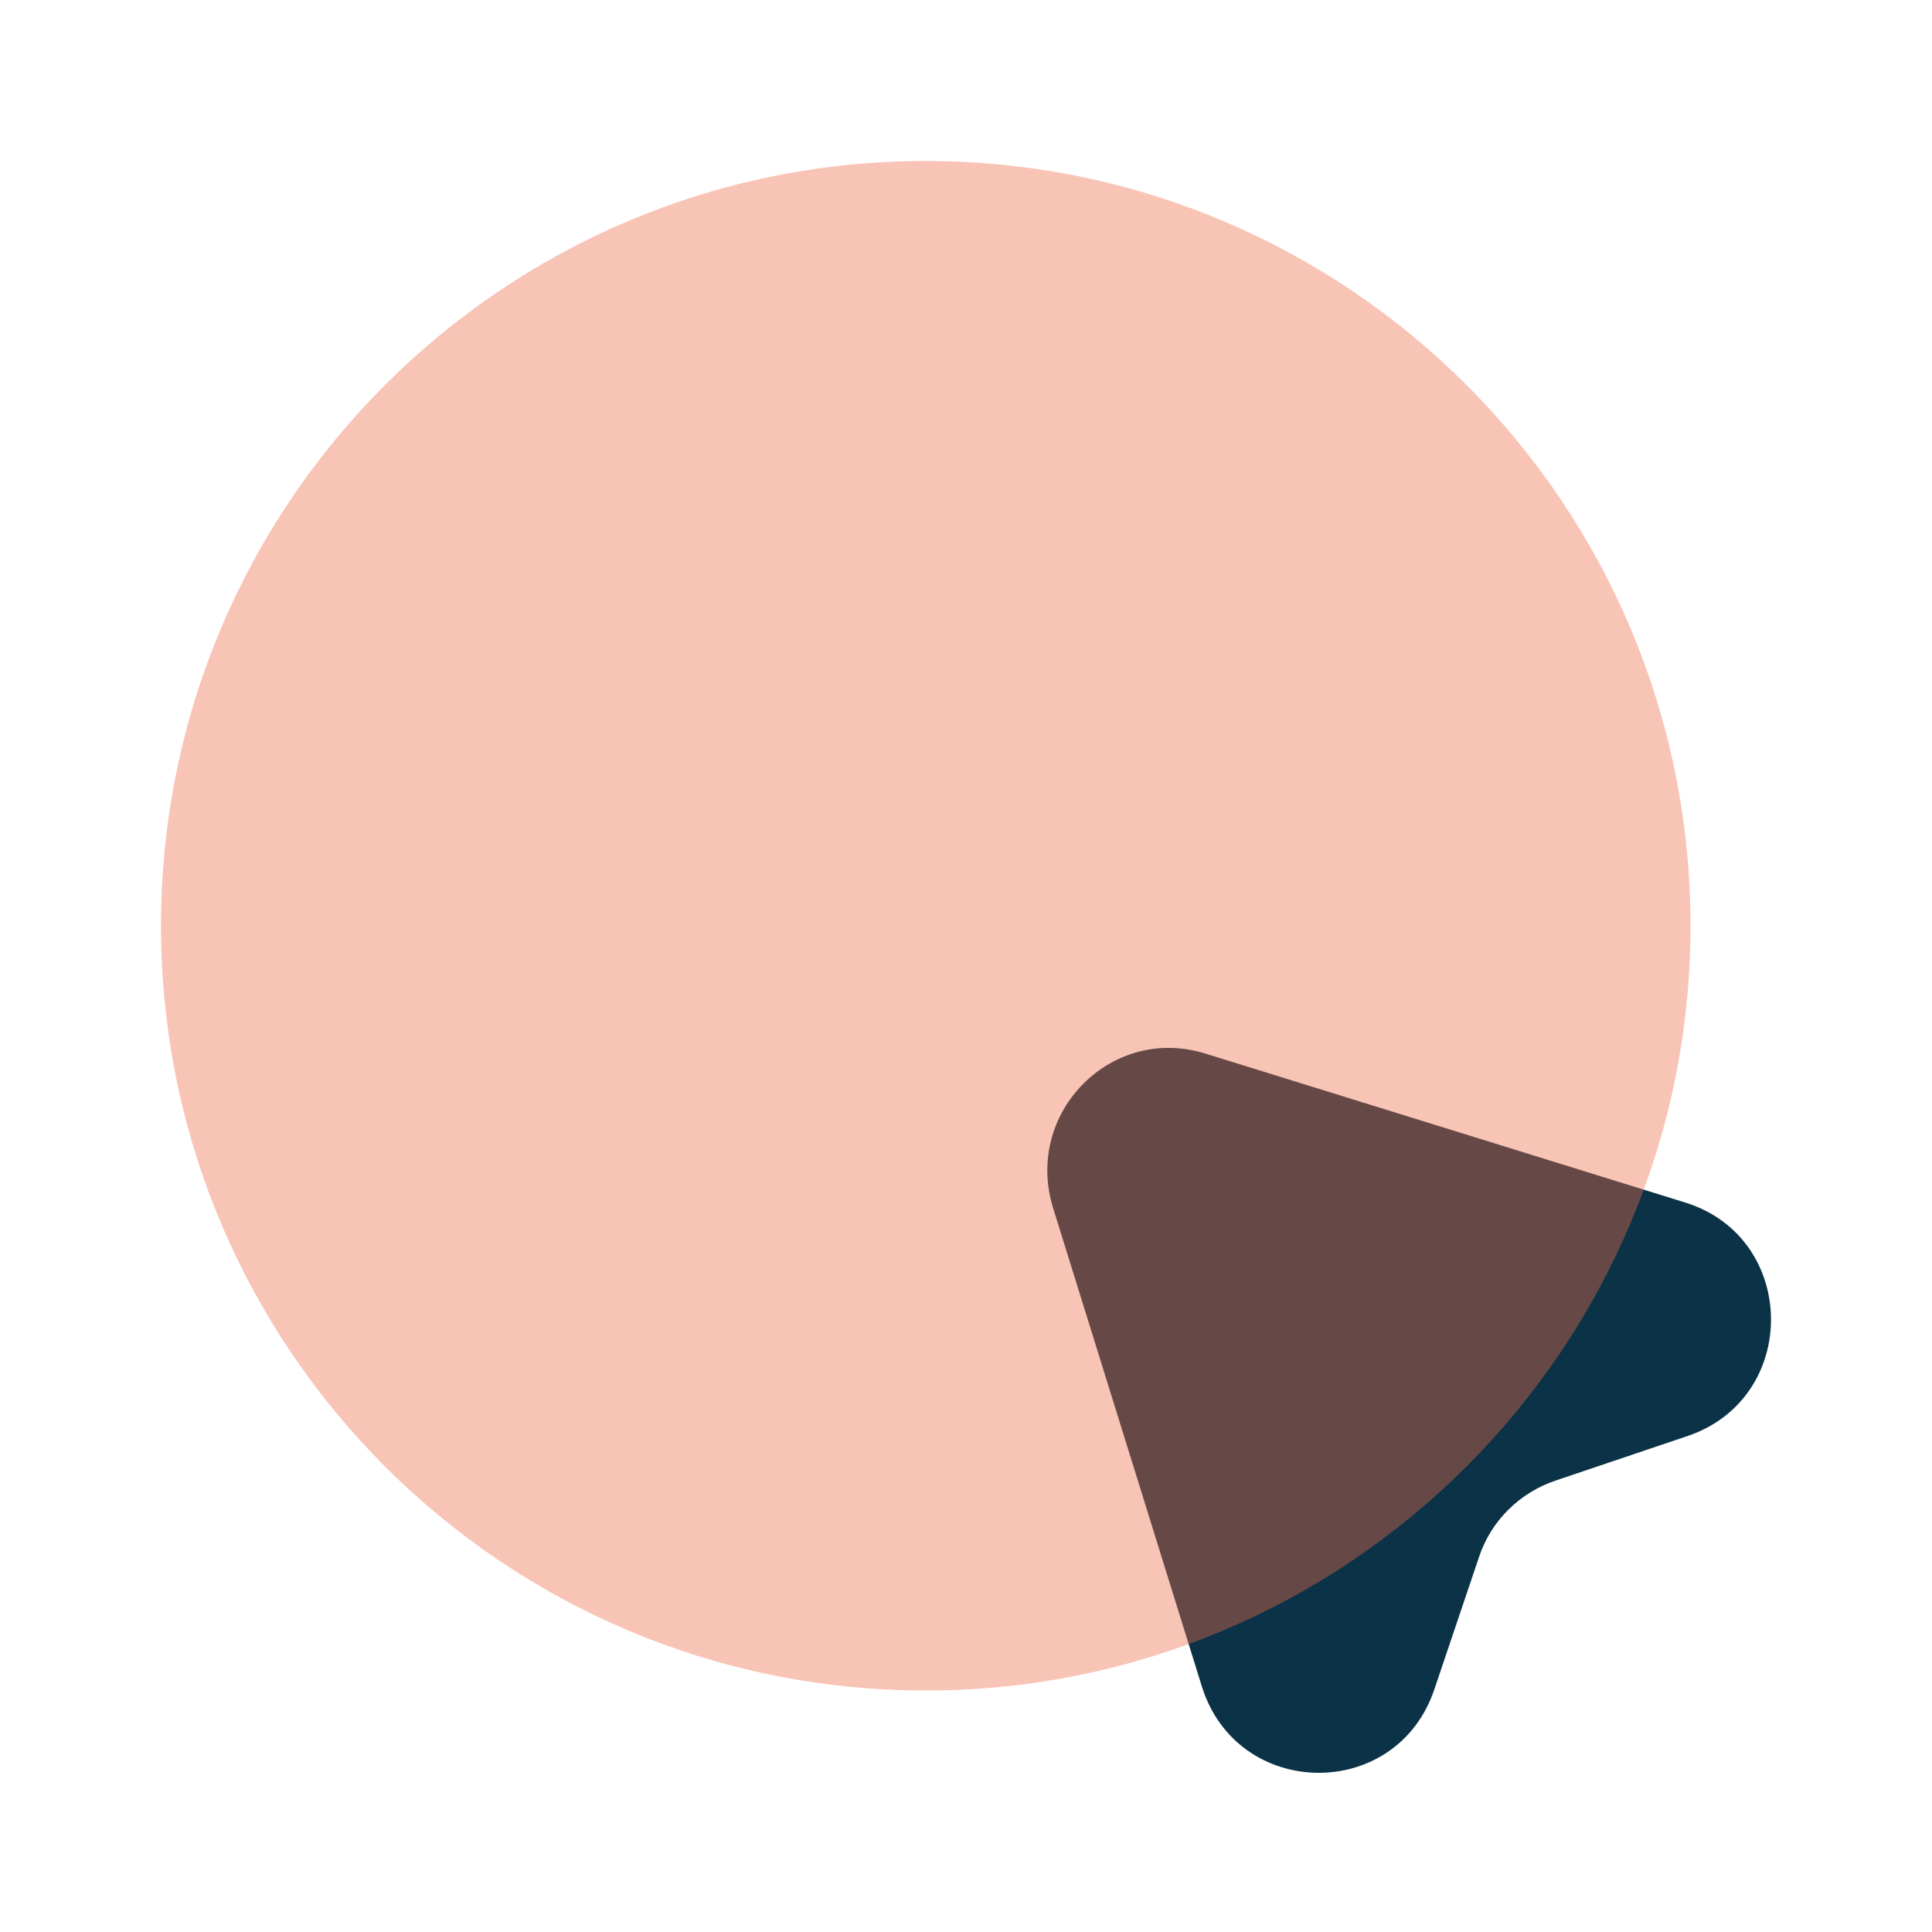 <svg width="96" height="96" viewBox="0 0 96 96" fill="none" xmlns="http://www.w3.org/2000/svg">
<path d="M83.84 71.36L77.32 73.56C75.52 74.16 74.08 75.56 73.48 77.4L71.28 83.92C69.4 89.56 61.48 89.44 59.72 83.8L52.32 60C50.88 55.28 55.24 50.88 59.92 52.36L83.76 59.76C89.36 61.52 89.44 69.48 83.84 71.36Z" fill="#0B3246"/>
<path opacity="0.4" d="M46 84C66.987 84 84 66.987 84 46C84 25.013 66.987 8 46 8C25.013 8 8 25.013 8 46C8 66.987 25.013 84 46 84Z" fill="#ED6C48"/>
</svg>
